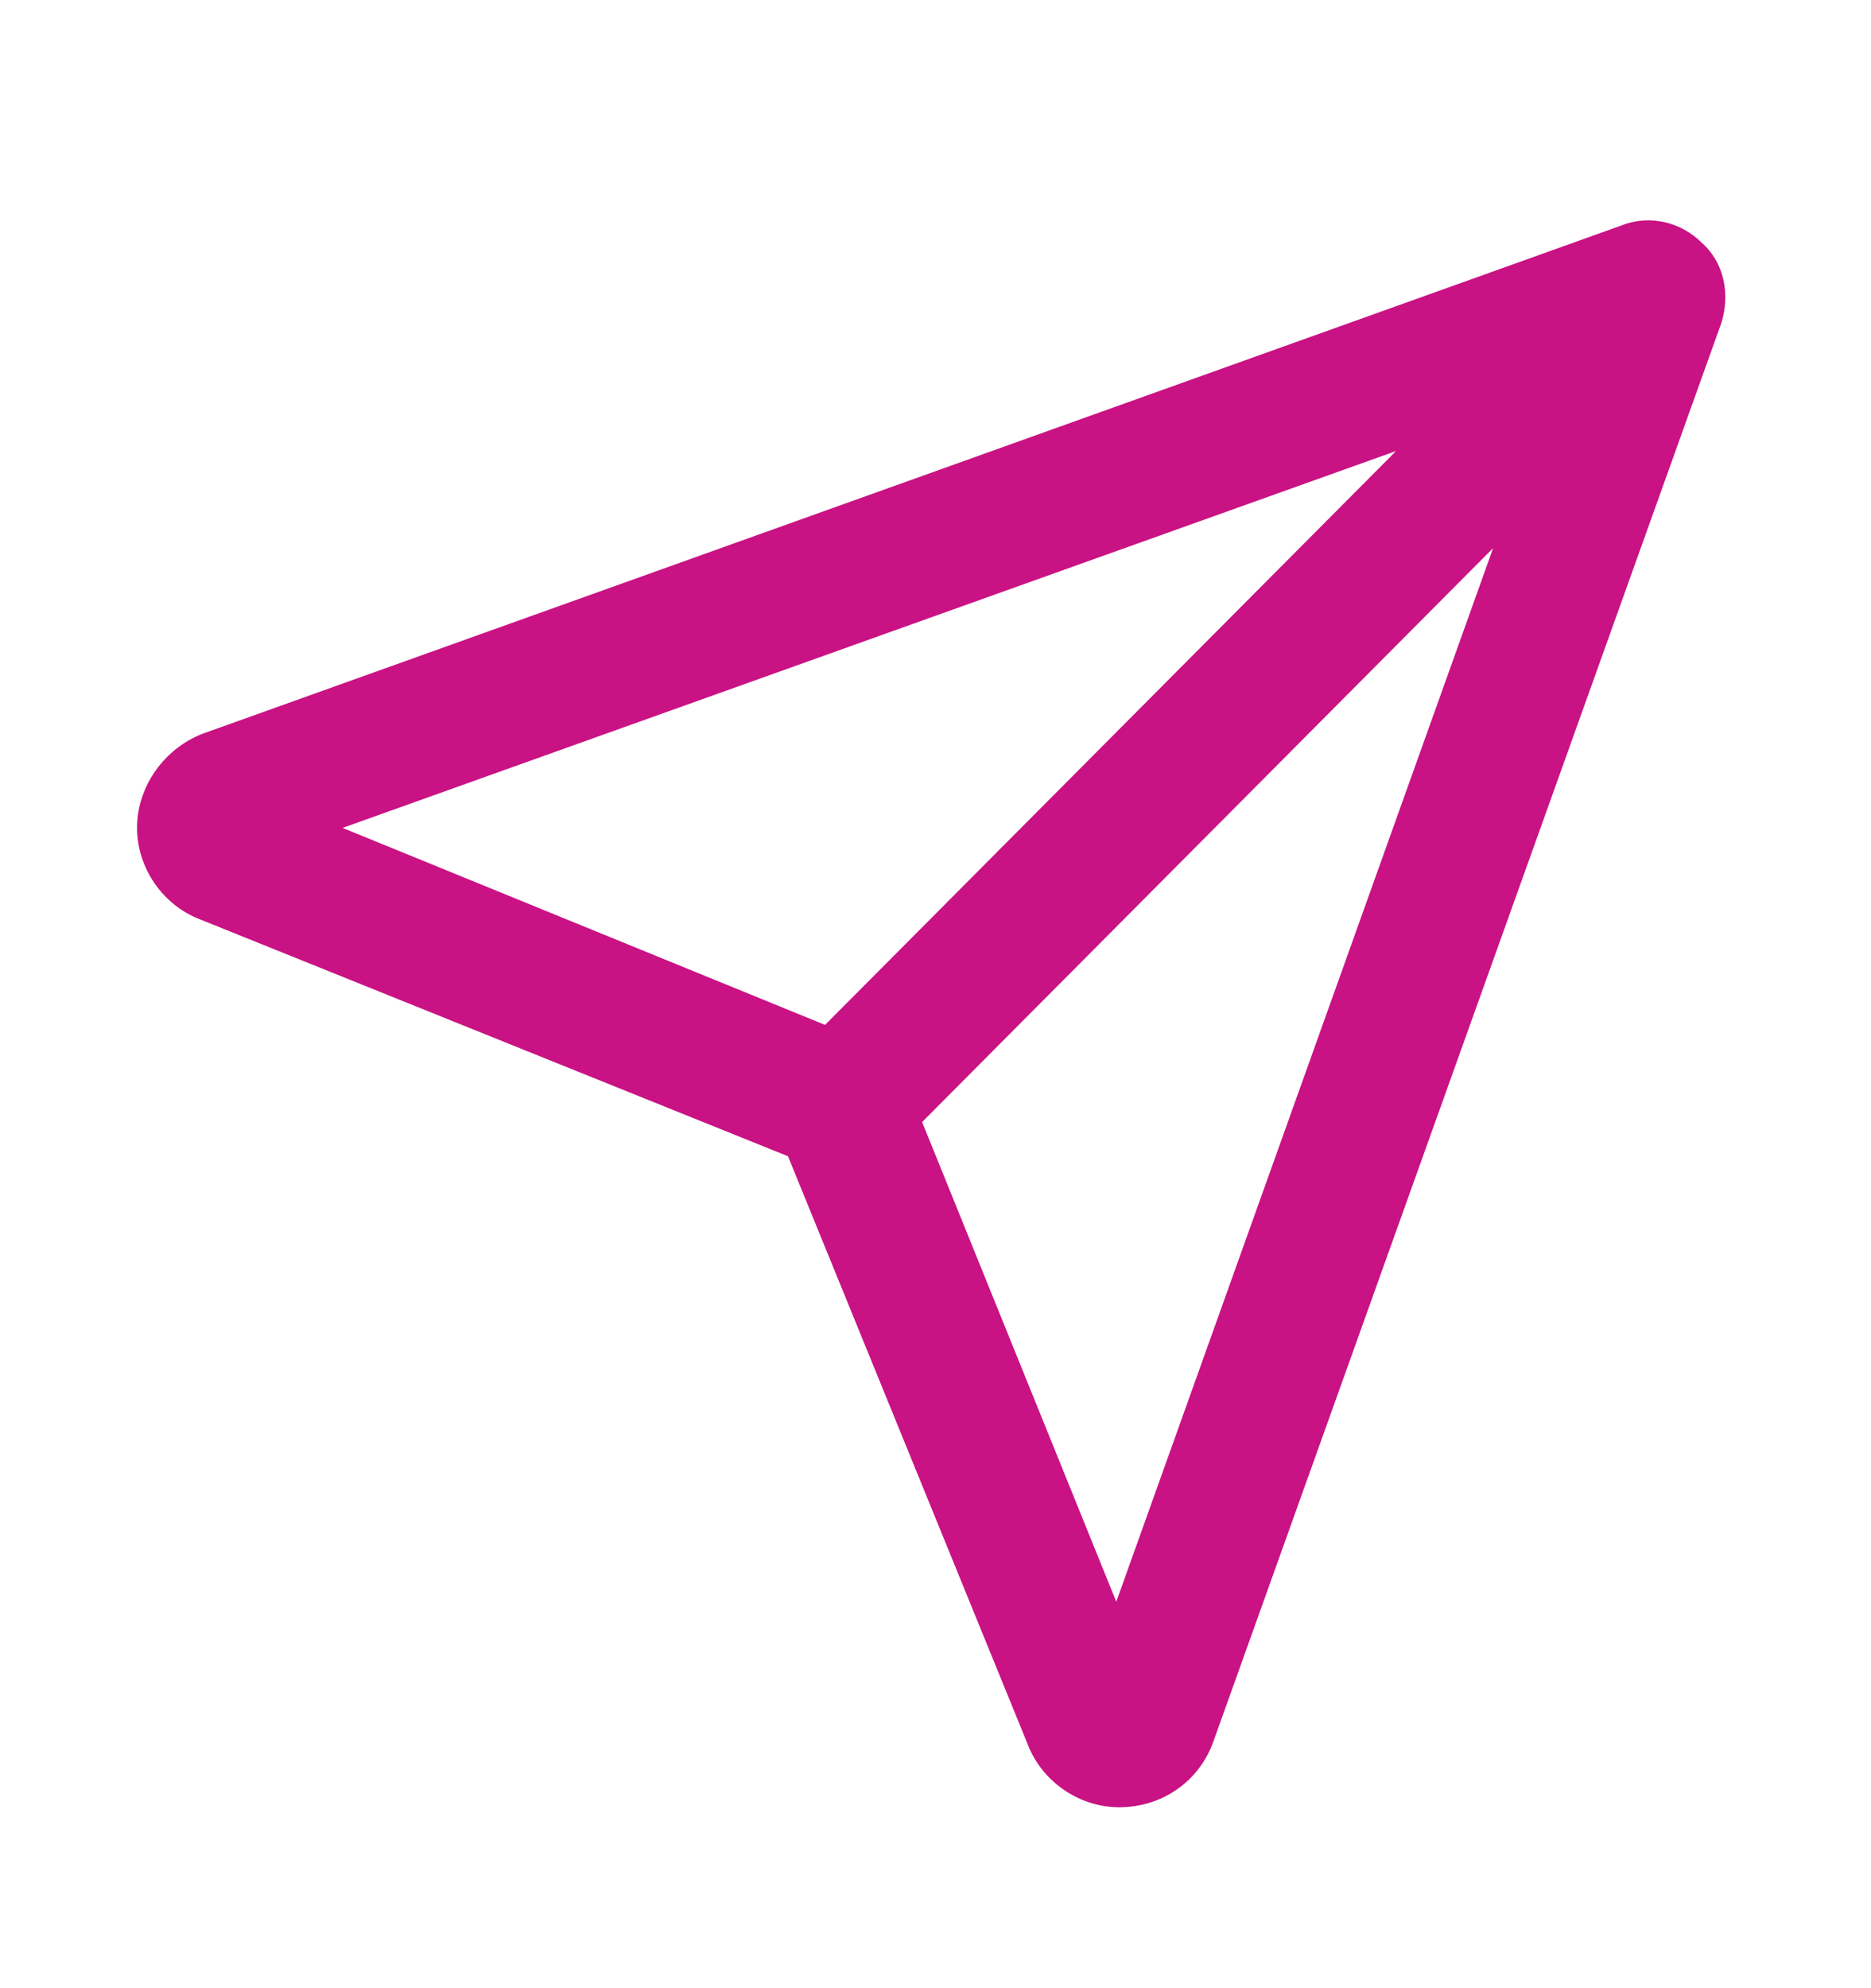 <svg width="32" height="34" viewBox="0 0 32 34" fill="none" xmlns="http://www.w3.org/2000/svg">
<path d="M15.771 19.188L19.092 27.391L25.537 9.373L15.771 19.188ZM23.877 7.713L5.859 14.158L14.111 17.527L23.877 7.713ZM3.418 15.721C2.783 15.477 2.344 14.842 2.344 14.158C2.344 13.426 2.832 12.791 3.467 12.547L27.734 3.855C28.223 3.66 28.76 3.807 29.102 4.148C29.492 4.49 29.59 5.027 29.443 5.516L20.752 29.783C20.508 30.467 19.873 30.906 19.141 30.906C18.457 30.906 17.822 30.467 17.578 29.832L13.477 19.773L3.418 15.721Z" fill="#C91283"/>
</svg>
